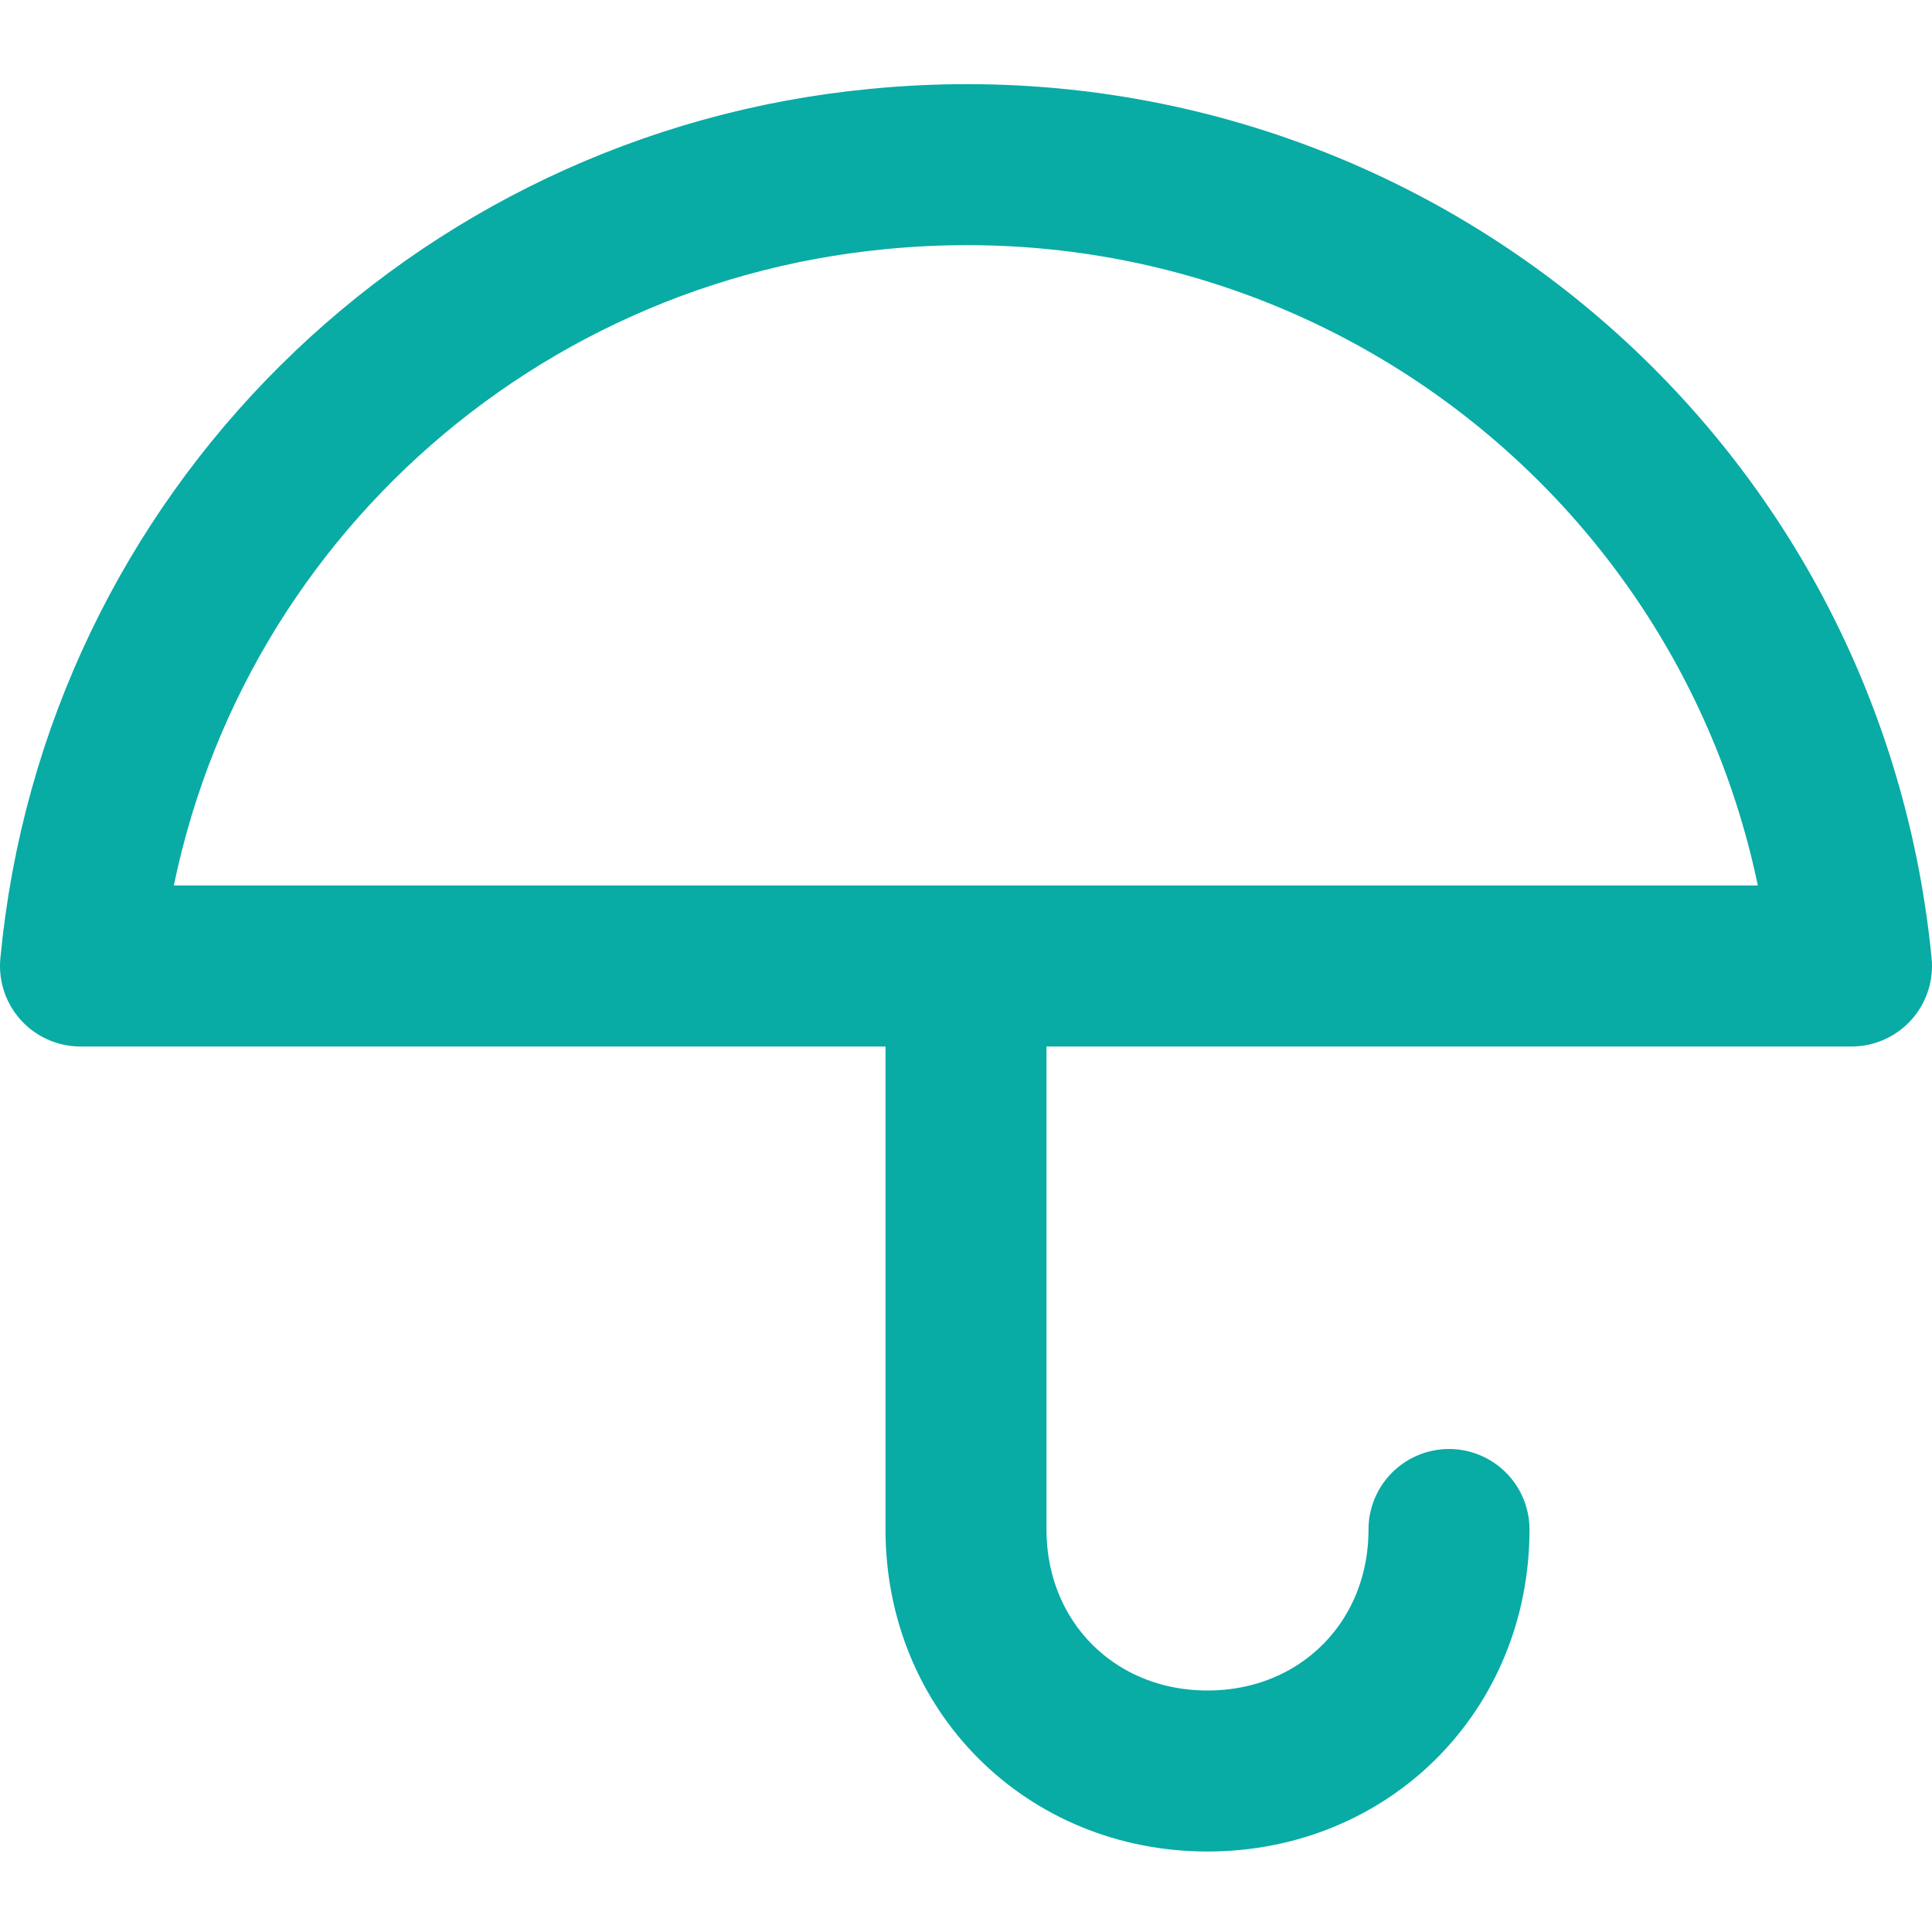 <svg xmlns="http://www.w3.org/2000/svg" xmlns:xlink="http://www.w3.org/1999/xlink" id="Layer_1" x="0px" y="0px" viewBox="0 0 24 24" style="enable-background:new 0 0 24 24;" xml:space="preserve">
<style type="text/css">
	.st0{fill:none;stroke:#09ABA5;stroke-width:2;stroke-linecap:round;stroke-linejoin:round;}
</style>
<path class="st0" d="M23,12c-0.6-6.1-6-10.5-12.1-9.9C5.7,2.6,1.5,6.7,1,12H23z M18,19c0,1.7-1.3,3-3,3s-3-1.3-3-3v-7"></path>
</svg>